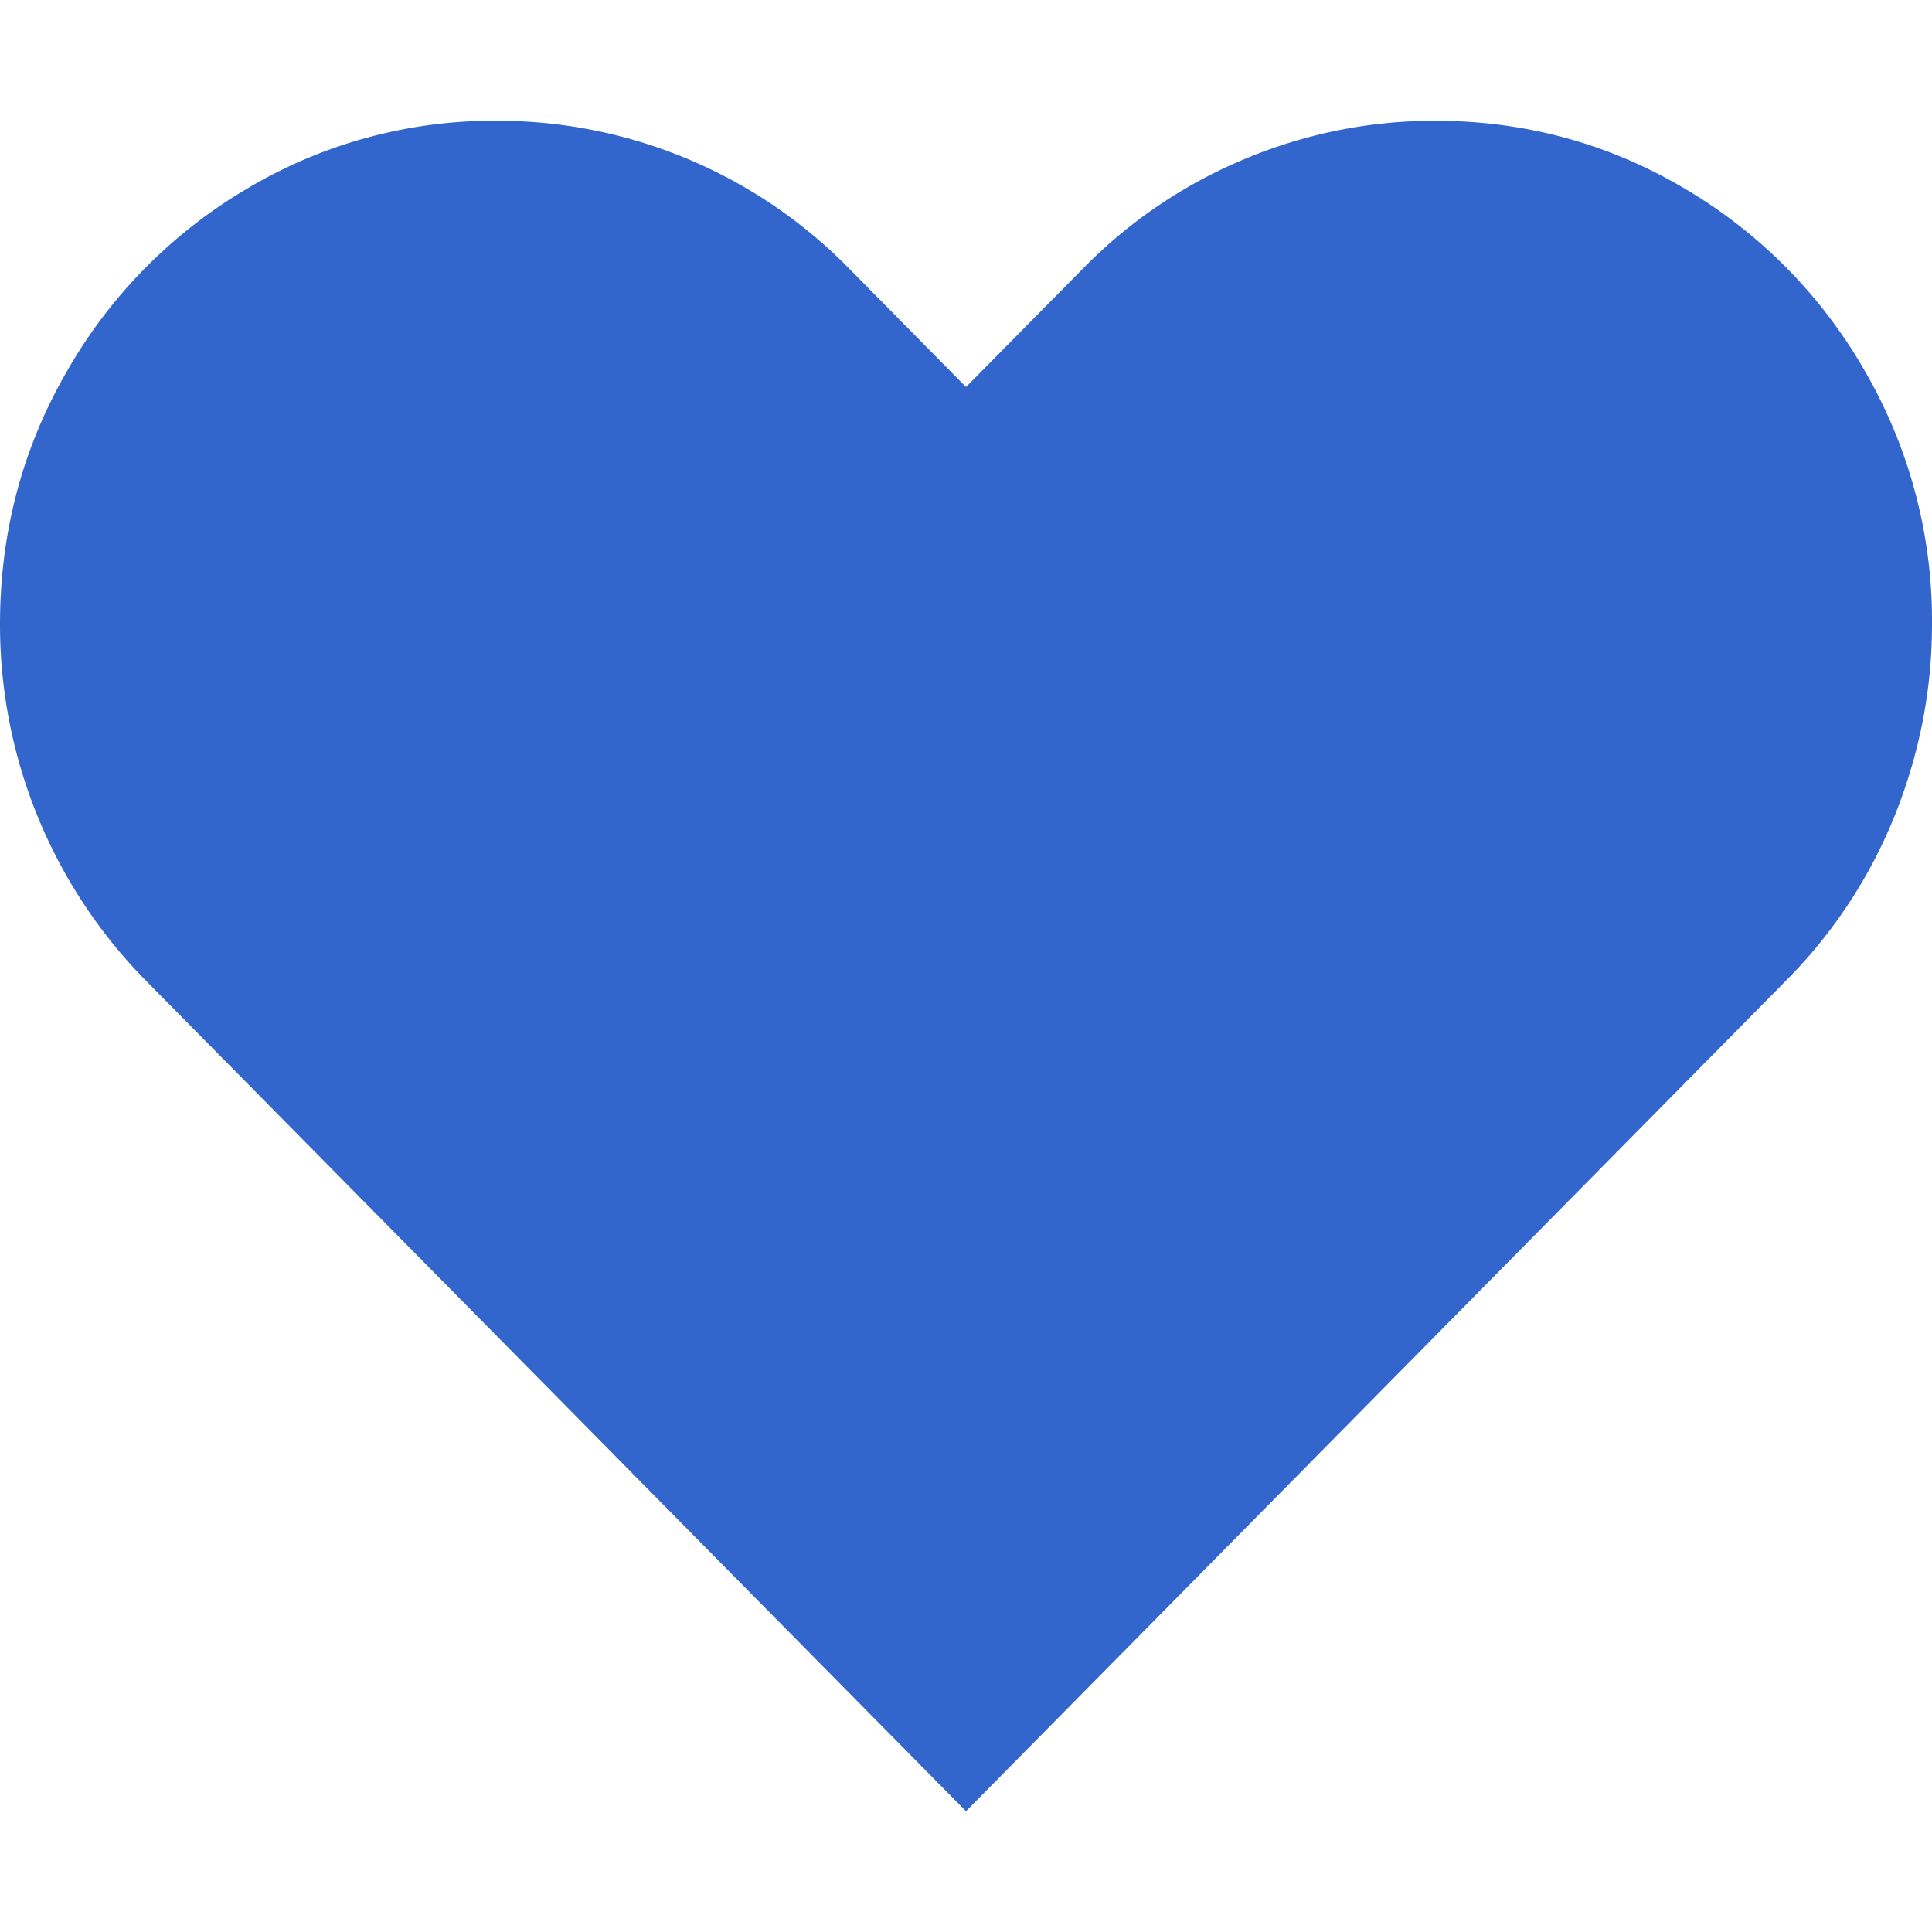 <?xml version="1.0" standalone="no"?><!DOCTYPE svg PUBLIC "-//W3C//DTD SVG 1.1//EN" "http://www.w3.org/Graphics/SVG/1.1/DTD/svg11.dtd"><svg t="1722080303802" class="icon" viewBox="0 0 1024 1024" version="1.1" xmlns="http://www.w3.org/2000/svg" p-id="6487" width="80" height="80" xmlns:xlink="http://www.w3.org/1999/xlink"><path d="M760.384 64c47.808 0 91.968 11.968 132.352 35.84a264.32 264.32 0 0 1 95.872 97.152A263.68 263.68 0 0 1 1024 330.88c0 34.752-6.592 68.544-19.712 101.312a262.4 262.4 0 0 1-57.536 87.424L512 960 77.248 519.68A268.8 268.8 0 0 1 0 330.88c0-48.384 11.776-93.056 35.392-133.952A264.32 264.32 0 0 1 131.2 99.84 255.296 255.296 0 0 1 263.68 64 260.736 260.736 0 0 1 449.92 142.208l62.08 62.912 62.144-62.912a258.944 258.944 0 0 1 86.336-58.24A259.584 259.584 0 0 1 760.512 64h-0.128z" fill="#3366cc" p-id="6488"></path></svg>